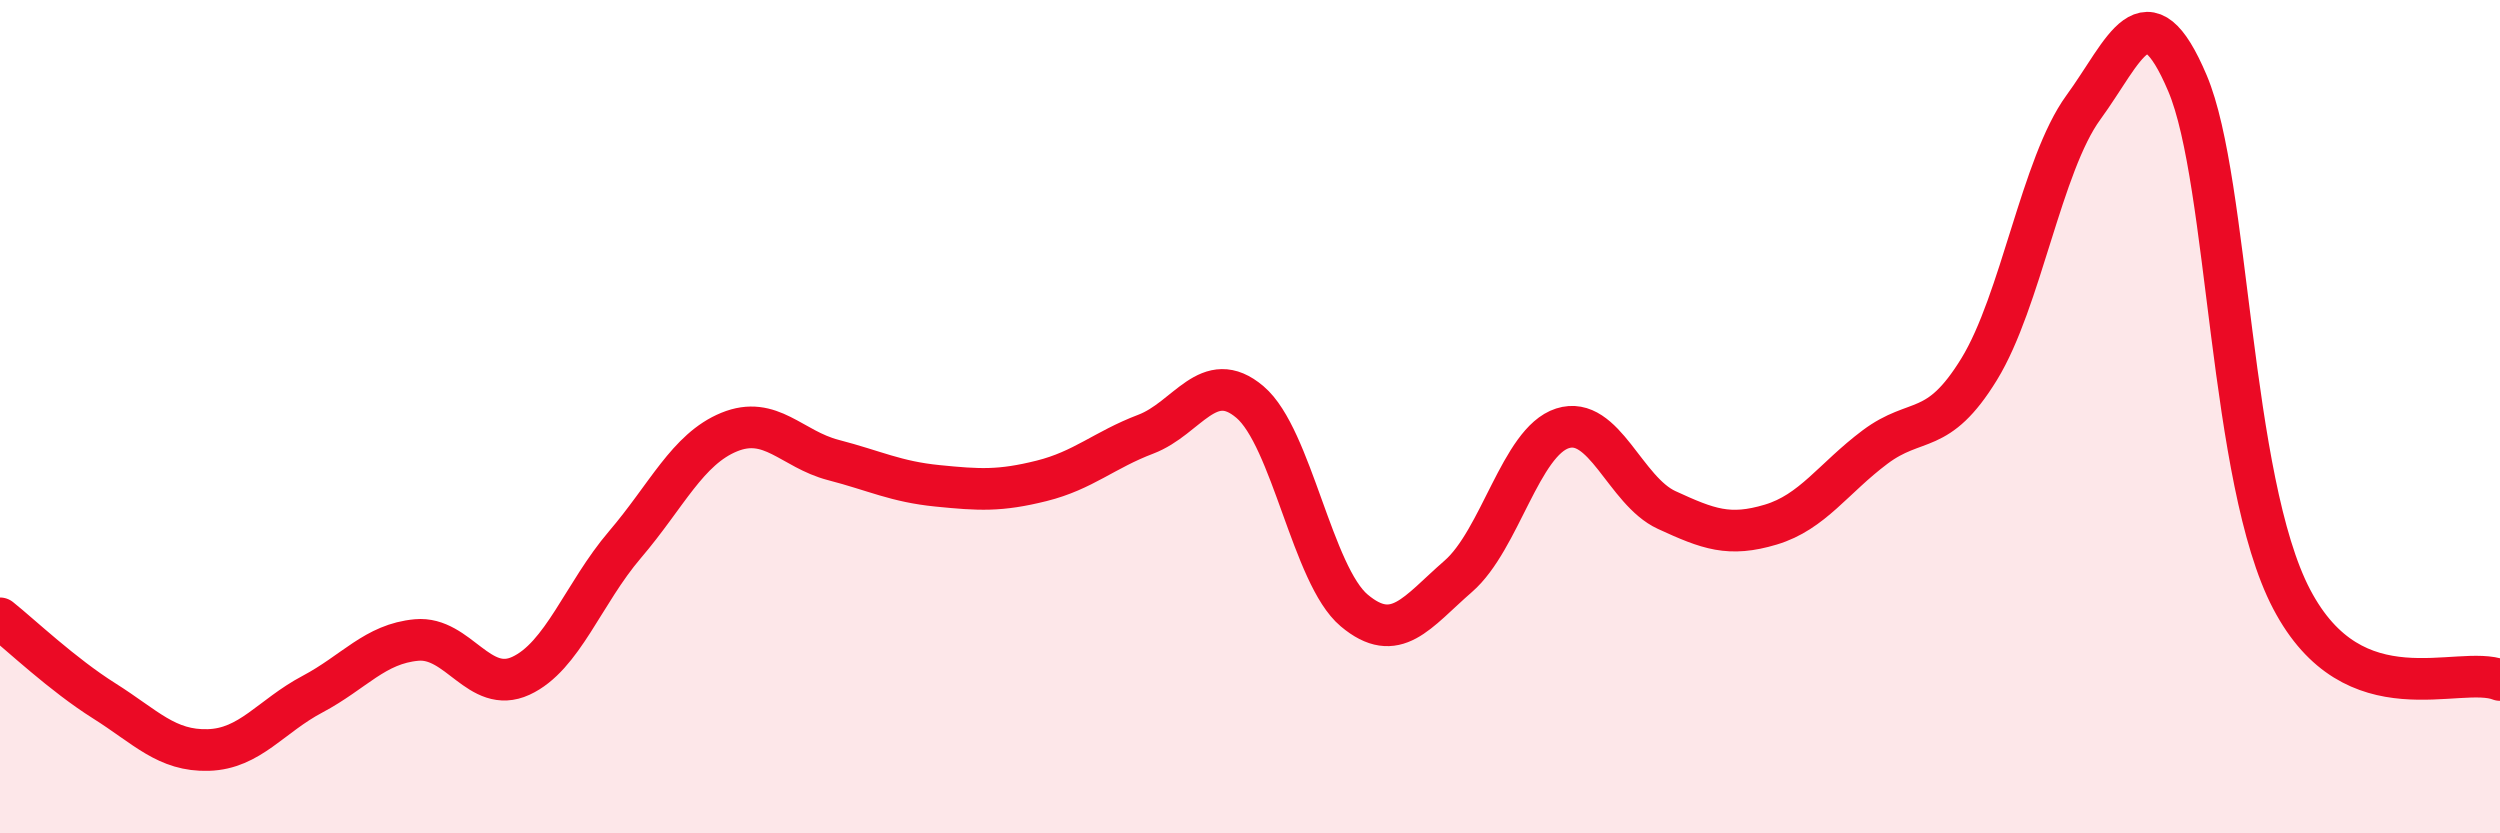 
    <svg width="60" height="20" viewBox="0 0 60 20" xmlns="http://www.w3.org/2000/svg">
      <path
        d="M 0,14.84 C 0.5,15.24 1.5,16.19 2.5,16.82 C 3.5,17.45 4,18.03 5,18 C 6,17.97 6.5,17.19 7.5,16.66 C 8.5,16.13 9,15.45 10,15.36 C 11,15.27 11.5,16.68 12.5,16.22 C 13.5,15.76 14,14.24 15,13.07 C 16,11.9 16.5,10.78 17.5,10.37 C 18.5,9.96 19,10.78 20,11.04 C 21,11.3 21.5,11.56 22.5,11.66 C 23.5,11.76 24,11.79 25,11.54 C 26,11.29 26.5,10.8 27.5,10.42 C 28.5,10.04 29,8.8 30,9.65 C 31,10.5 31.5,13.81 32.5,14.65 C 33.5,15.49 34,14.7 35,13.83 C 36,12.96 36.5,10.6 37.5,10.28 C 38.5,9.96 39,11.78 40,12.24 C 41,12.7 41.5,12.89 42.5,12.59 C 43.5,12.29 44,11.48 45,10.73 C 46,9.98 46.5,10.49 47.5,8.86 C 48.5,7.23 49,3.95 50,2.58 C 51,1.21 51.5,-0.36 52.5,2 C 53.5,4.36 53.5,11.52 55,14.38 C 56.5,17.24 59,15.93 60,16.32L60 20L0 20Z"
        fill="#EB0A25"
        opacity="0.1"
        stroke-linecap="round"
        stroke-linejoin="round"
      />
      <path
        d="M 0,14.84 C 0.5,15.24 1.5,16.19 2.5,16.82 C 3.5,17.45 4,18.03 5,18 C 6,17.97 6.5,17.19 7.5,16.66 C 8.5,16.13 9,15.45 10,15.36 C 11,15.27 11.5,16.68 12.5,16.22 C 13.5,15.76 14,14.24 15,13.07 C 16,11.9 16.5,10.78 17.5,10.37 C 18.5,9.96 19,10.78 20,11.04 C 21,11.3 21.5,11.56 22.5,11.66 C 23.5,11.76 24,11.79 25,11.54 C 26,11.29 26.5,10.8 27.5,10.42 C 28.5,10.04 29,8.8 30,9.65 C 31,10.5 31.5,13.81 32.5,14.65 C 33.5,15.49 34,14.7 35,13.83 C 36,12.96 36.5,10.6 37.5,10.28 C 38.5,9.96 39,11.78 40,12.24 C 41,12.7 41.5,12.89 42.5,12.59 C 43.5,12.29 44,11.48 45,10.73 C 46,9.98 46.5,10.49 47.5,8.86 C 48.5,7.23 49,3.95 50,2.58 C 51,1.21 51.5,-0.36 52.5,2 C 53.5,4.36 53.5,11.52 55,14.38 C 56.5,17.24 59,15.93 60,16.32"
        stroke="#EB0A25"
        stroke-width="1"
        fill="none"
        stroke-linecap="round"
        stroke-linejoin="round"
      />
    </svg>
  